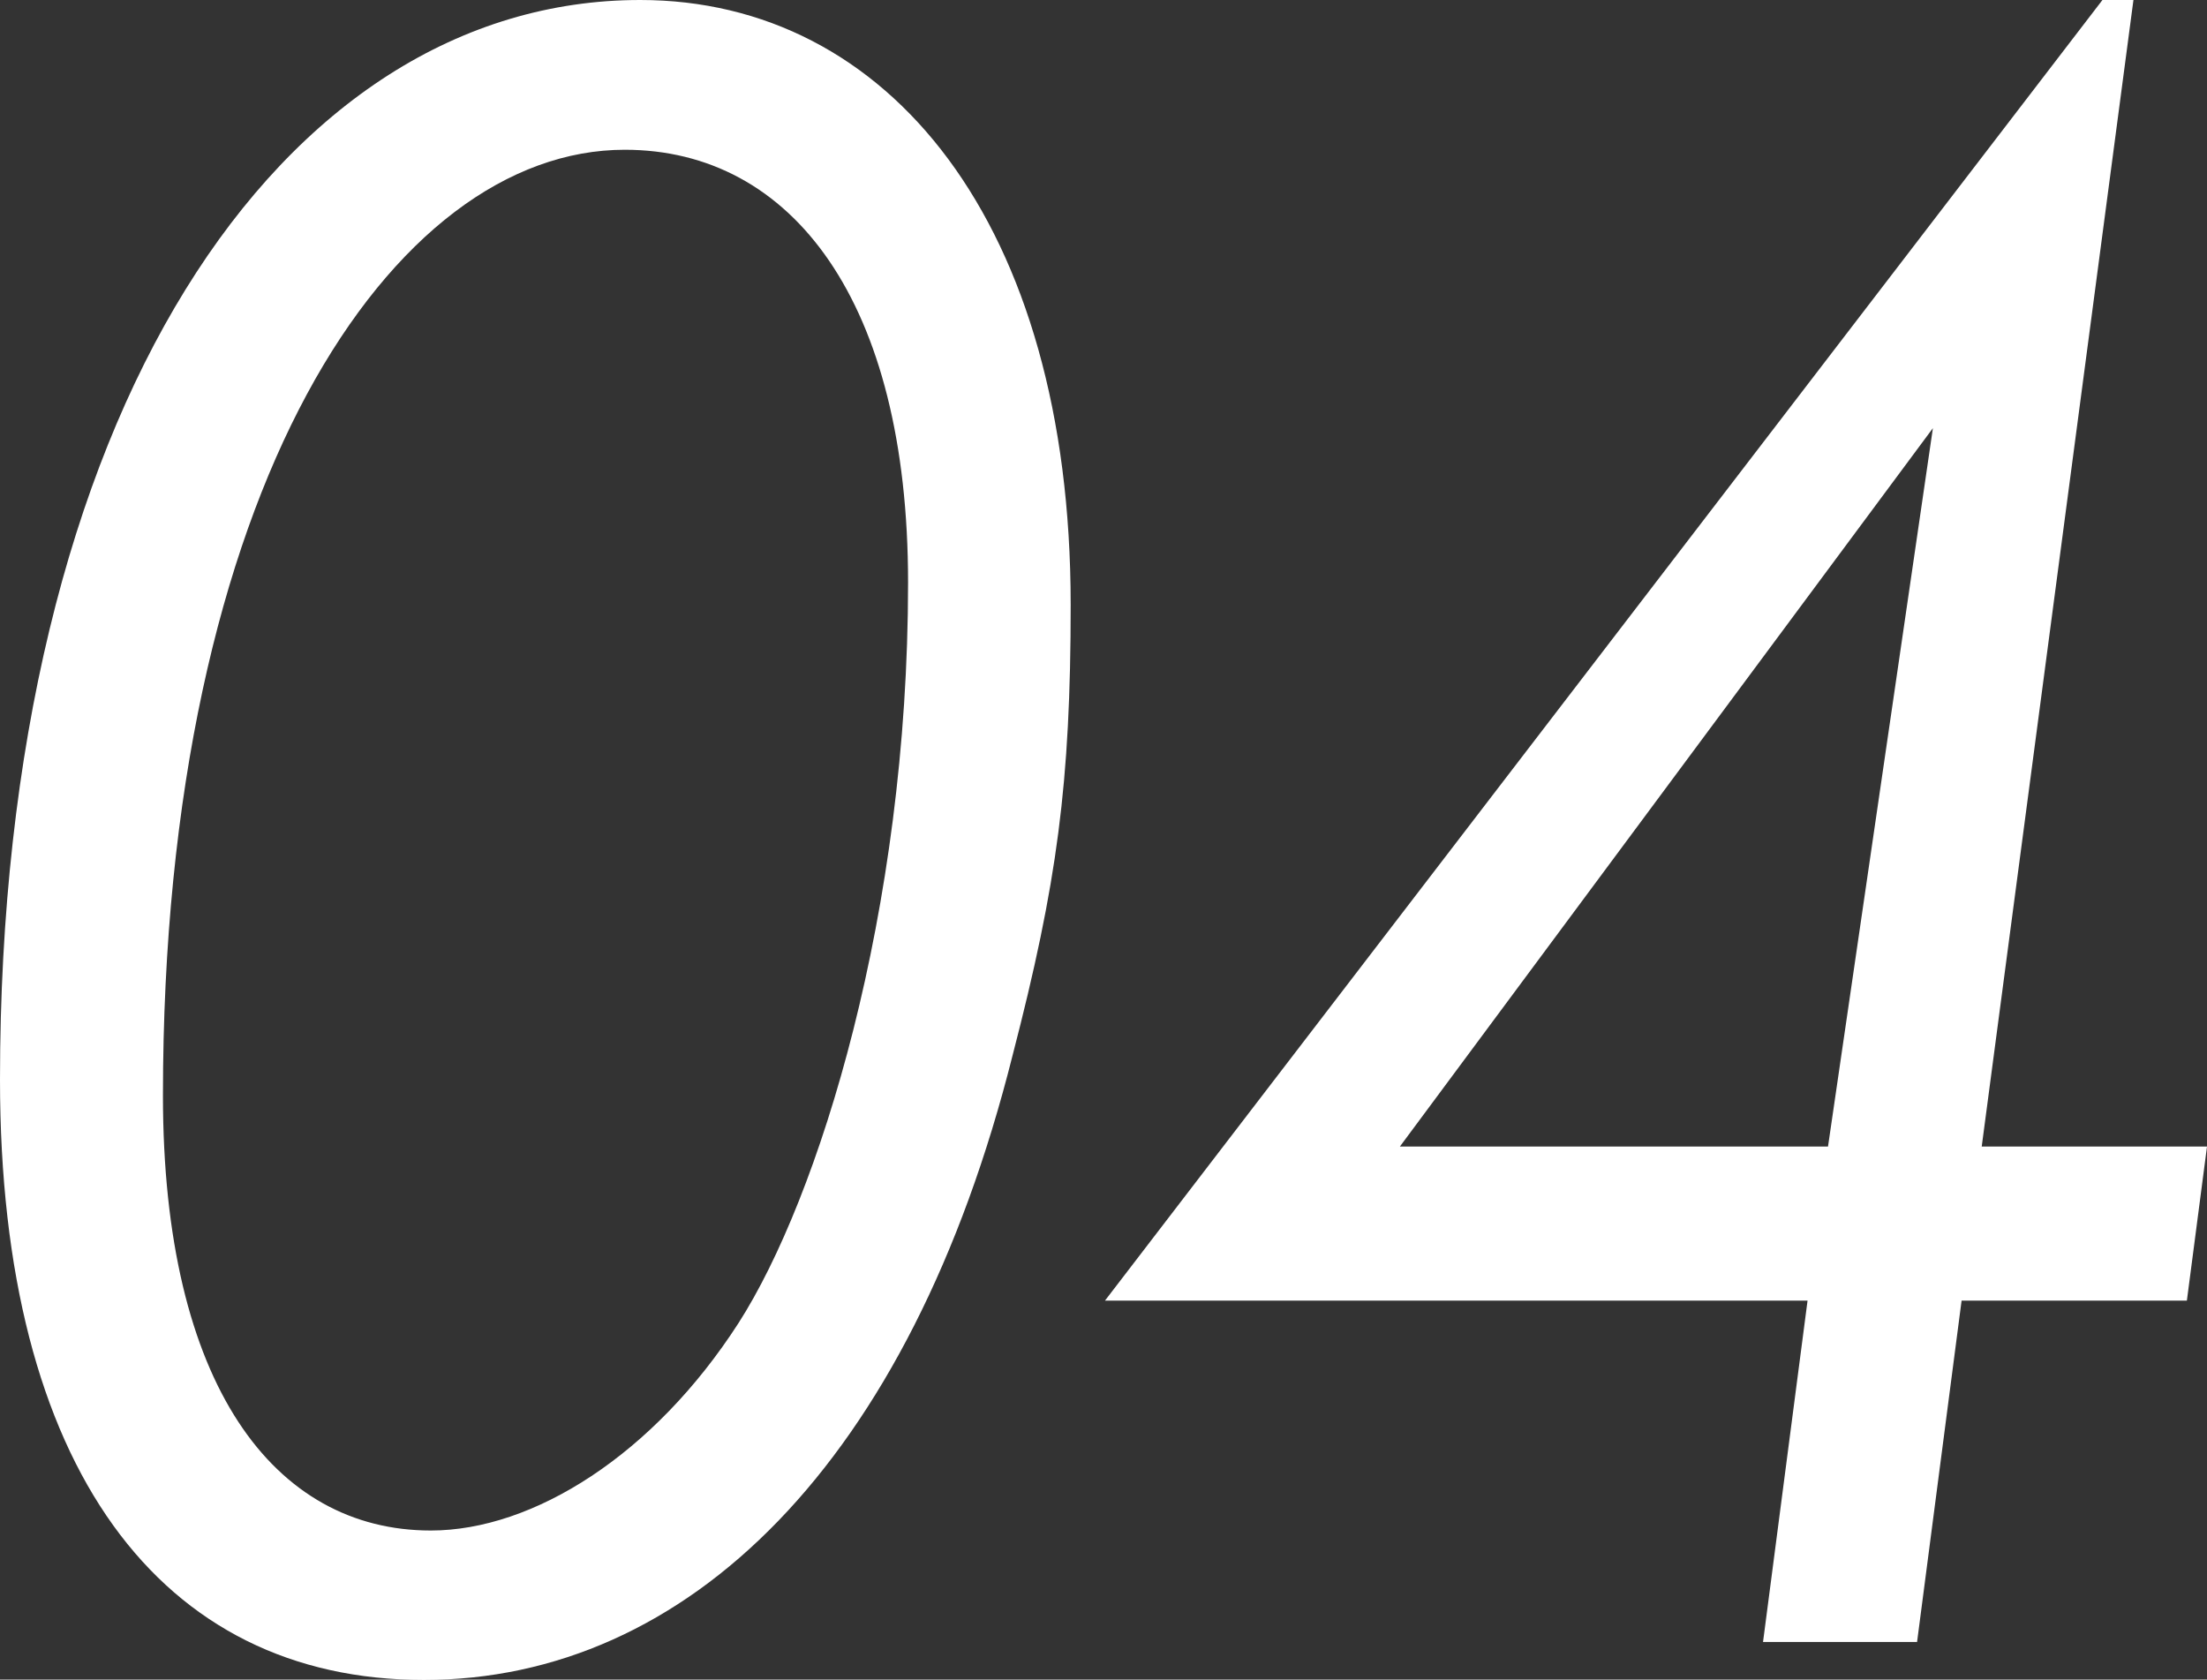 <?xml version="1.0" encoding="UTF-8"?>
<svg id="_レイヤー_2" data-name="レイヤー 2" xmlns="http://www.w3.org/2000/svg" viewBox="0 0 66.91 50.92">
  <rect x="0" y="0" width="66.91" height="50.92" fill="#333333" stroke="none"/>
  <defs>
    <style>
      .cls-1 {
        fill: #fff;
      }
    </style>
  </defs>
  <g id="_レイヤー_1-2" data-name="レイヤー 1">
    <g>
      <path class="cls-1" d="M32.46,18.33c0,5.41-.41,8.45-1.76,13.66-3.11,12.38-9.87,18.94-17.85,18.94S0,44.5,0,32.73C0,12.51,8.52,0,19.41,0c7.51,0,13.05,6.76,13.05,18.33ZM4.94,33.21c0,8.79,3.38,13.19,8.12,13.19,3.11,0,6.76-2.3,9.33-6.29,2.43-3.79,5.14-12.44,5.14-22.45,0-8.52-3.52-13.12-8.59-13.12-7.03,0-14,10.21-14,28.67Z"/>
      <path class="cls-1" d="M64.68,0l-4.6,34.76h6.83l-.61,4.67h-6.83l-1.35,10.35h-4.67l1.35-10.35h-21.3L63.74,0h.95ZM58.6,12.98l-16.16,21.78h12.98l3.18-21.78Z"/>
    </g>
  </g>
</svg>